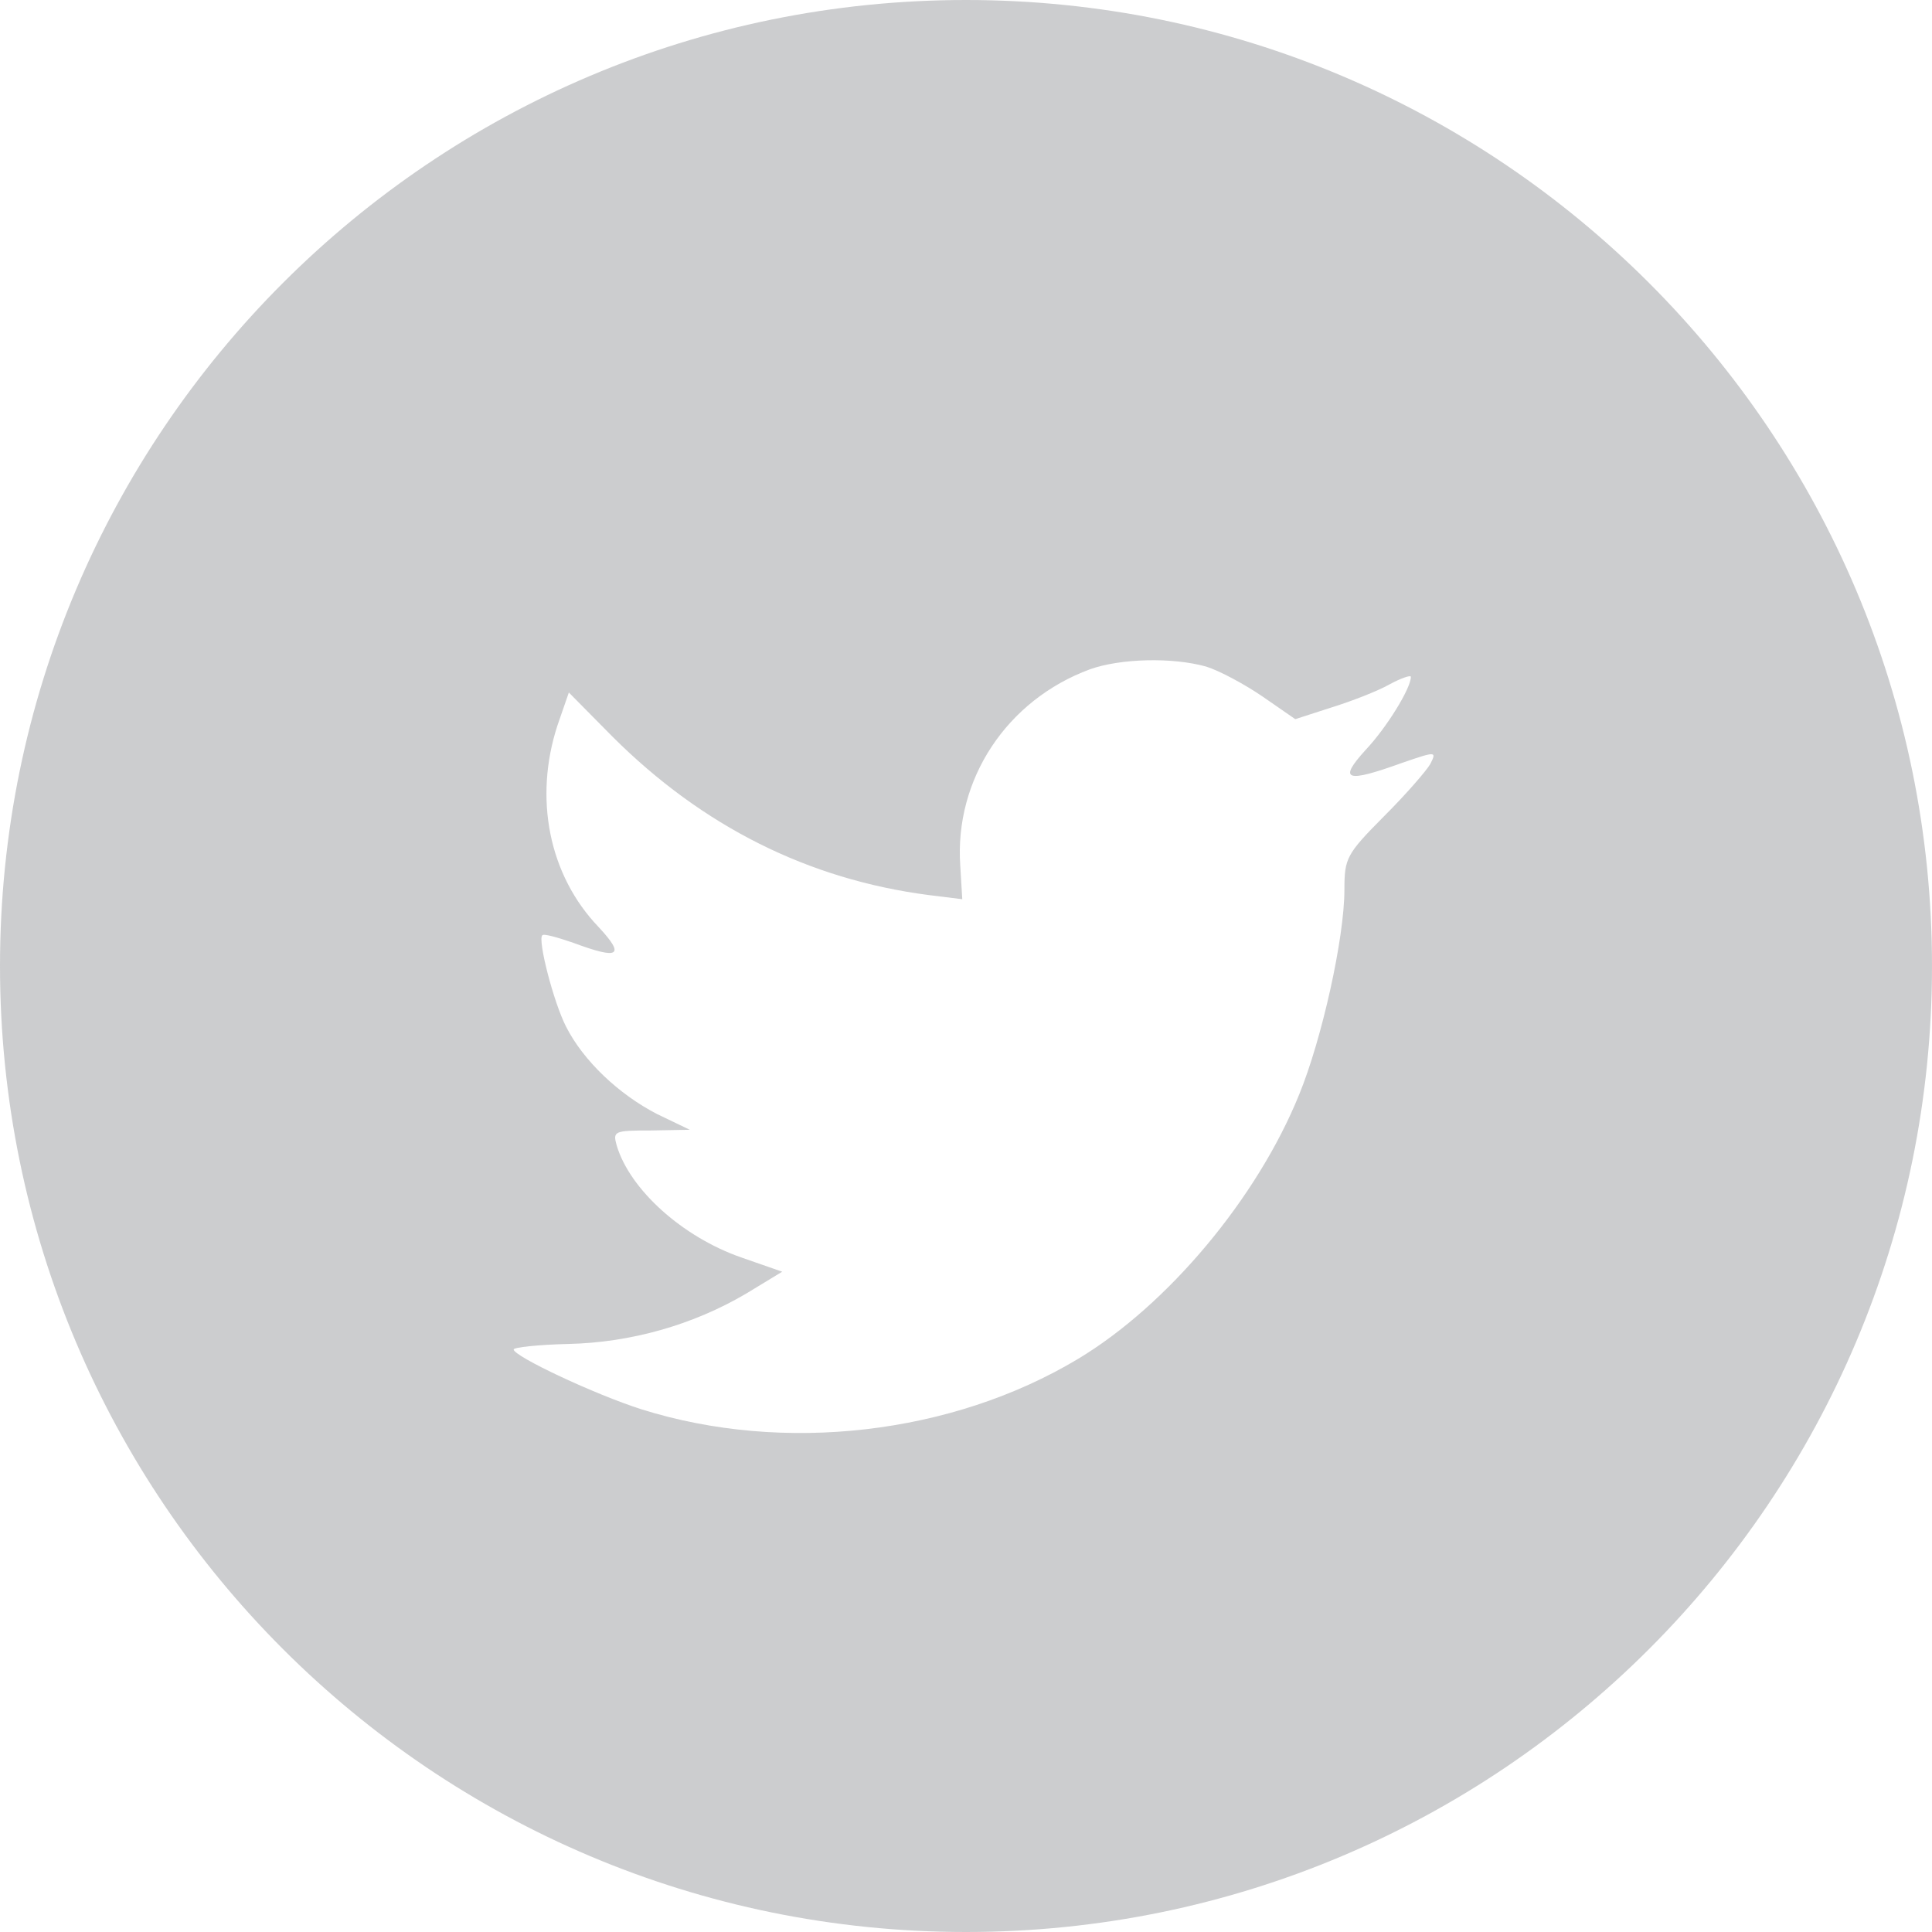<svg xmlns="http://www.w3.org/2000/svg" width="30" height="30" viewBox="0 0 30 30">
  <path fill="#9B9DA0" fill-rule="evenodd" d="M68,30 C59.716,30 53,23.284 53,15 C53,6.716 59.716,0 68,0 C76.284,0 83,6.716 83,15 C83,23.284 76.284,30 68,30 Z M67.911,13.444 L67.942,13.963 L67.426,13.899 C65.548,13.656 63.907,12.83 62.514,11.442 L61.833,10.753 L61.657,11.262 C61.286,12.395 61.523,13.592 62.297,14.397 C62.71,14.842 62.617,14.906 61.905,14.641 C61.657,14.556 61.441,14.493 61.42,14.524 C61.348,14.599 61.595,15.562 61.791,15.944 C62.06,16.473 62.607,16.992 63.205,17.3 L63.711,17.543 L63.112,17.554 C62.535,17.554 62.514,17.564 62.576,17.787 C62.782,18.475 63.597,19.206 64.506,19.524 L65.146,19.747 L64.588,20.086 C63.763,20.573 62.793,20.848 61.822,20.869 C61.358,20.88 60.976,20.922 60.976,20.954 C60.976,21.06 62.235,21.653 62.968,21.886 C65.166,22.575 67.777,22.278 69.738,21.102 C71.131,20.266 72.524,18.603 73.175,16.992 C73.526,16.134 73.876,14.567 73.876,13.815 C73.876,13.327 73.907,13.264 74.485,12.681 C74.826,12.342 75.146,11.972 75.208,11.866 C75.311,11.664 75.301,11.664 74.774,11.845 C73.897,12.162 73.773,12.12 74.207,11.643 C74.527,11.304 74.908,10.69 74.908,10.51 C74.908,10.478 74.754,10.531 74.578,10.626 C74.392,10.732 73.98,10.891 73.67,10.987 L73.113,11.167 L72.607,10.817 C72.328,10.626 71.936,10.415 71.73,10.351 C71.203,10.203 70.398,10.224 69.924,10.393 C68.634,10.87 67.818,12.099 67.911,13.444 Z" opacity=".505" transform="translate(-53)"/>
</svg>
